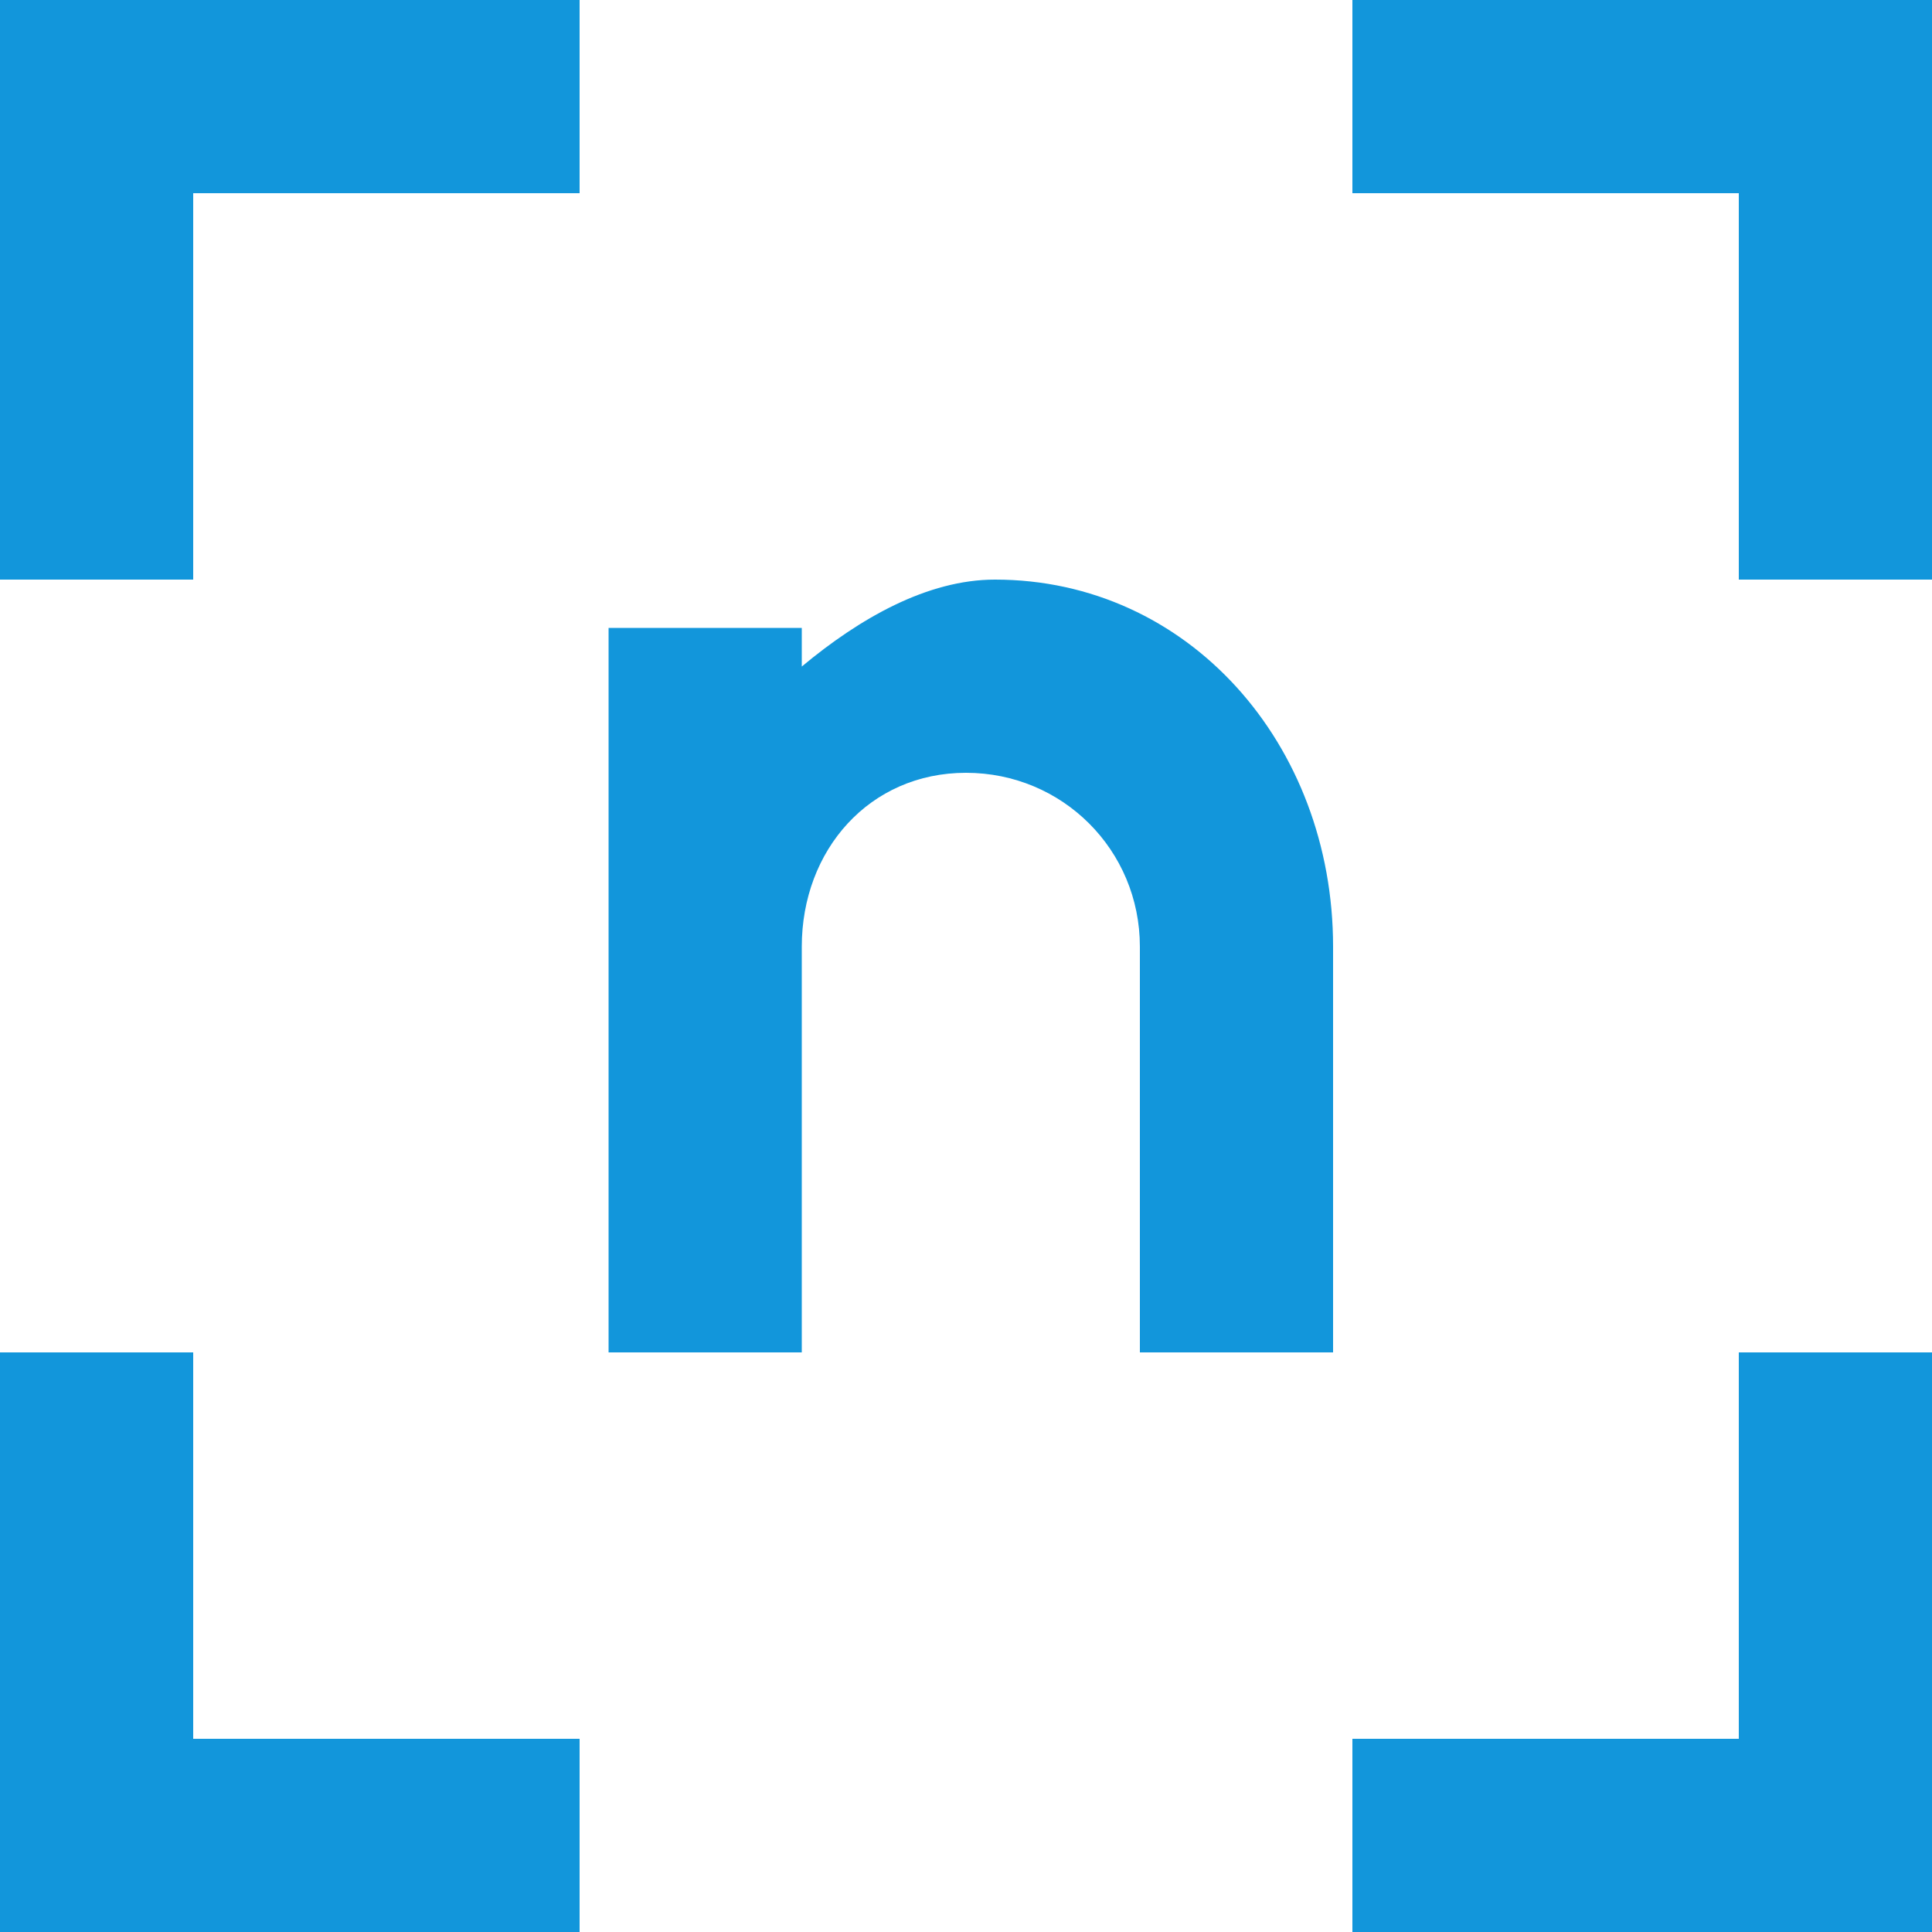 <svg t="1744793442785" class="icon" viewBox="0 0 1024 1024" version="1.1" xmlns="http://www.w3.org/2000/svg" p-id="16046" width="200" height="200"><path d="M102.4 716.8H0v307.2h307.2v-102.4H102.4zM716.8 0v102.4h204.8v204.8h102.4V0zM921.6 921.6h-204.8v102.4h307.2v-307.2h-102.4zM0 307.2h102.4V102.4h204.8V0H0zM527.36 307.2c-35.84 0-71.68 20.48-102.4 46.08v-20.48h-102.4V716.8h102.4V501.76C424.96 450.56 460.8 409.6 512 409.6s92.16 40.96 92.16 92.16V716.8h102.4V501.76c0-107.52-76.8-194.56-179.2-194.56z" p-id="16047" fill="#1296db"></path></svg>